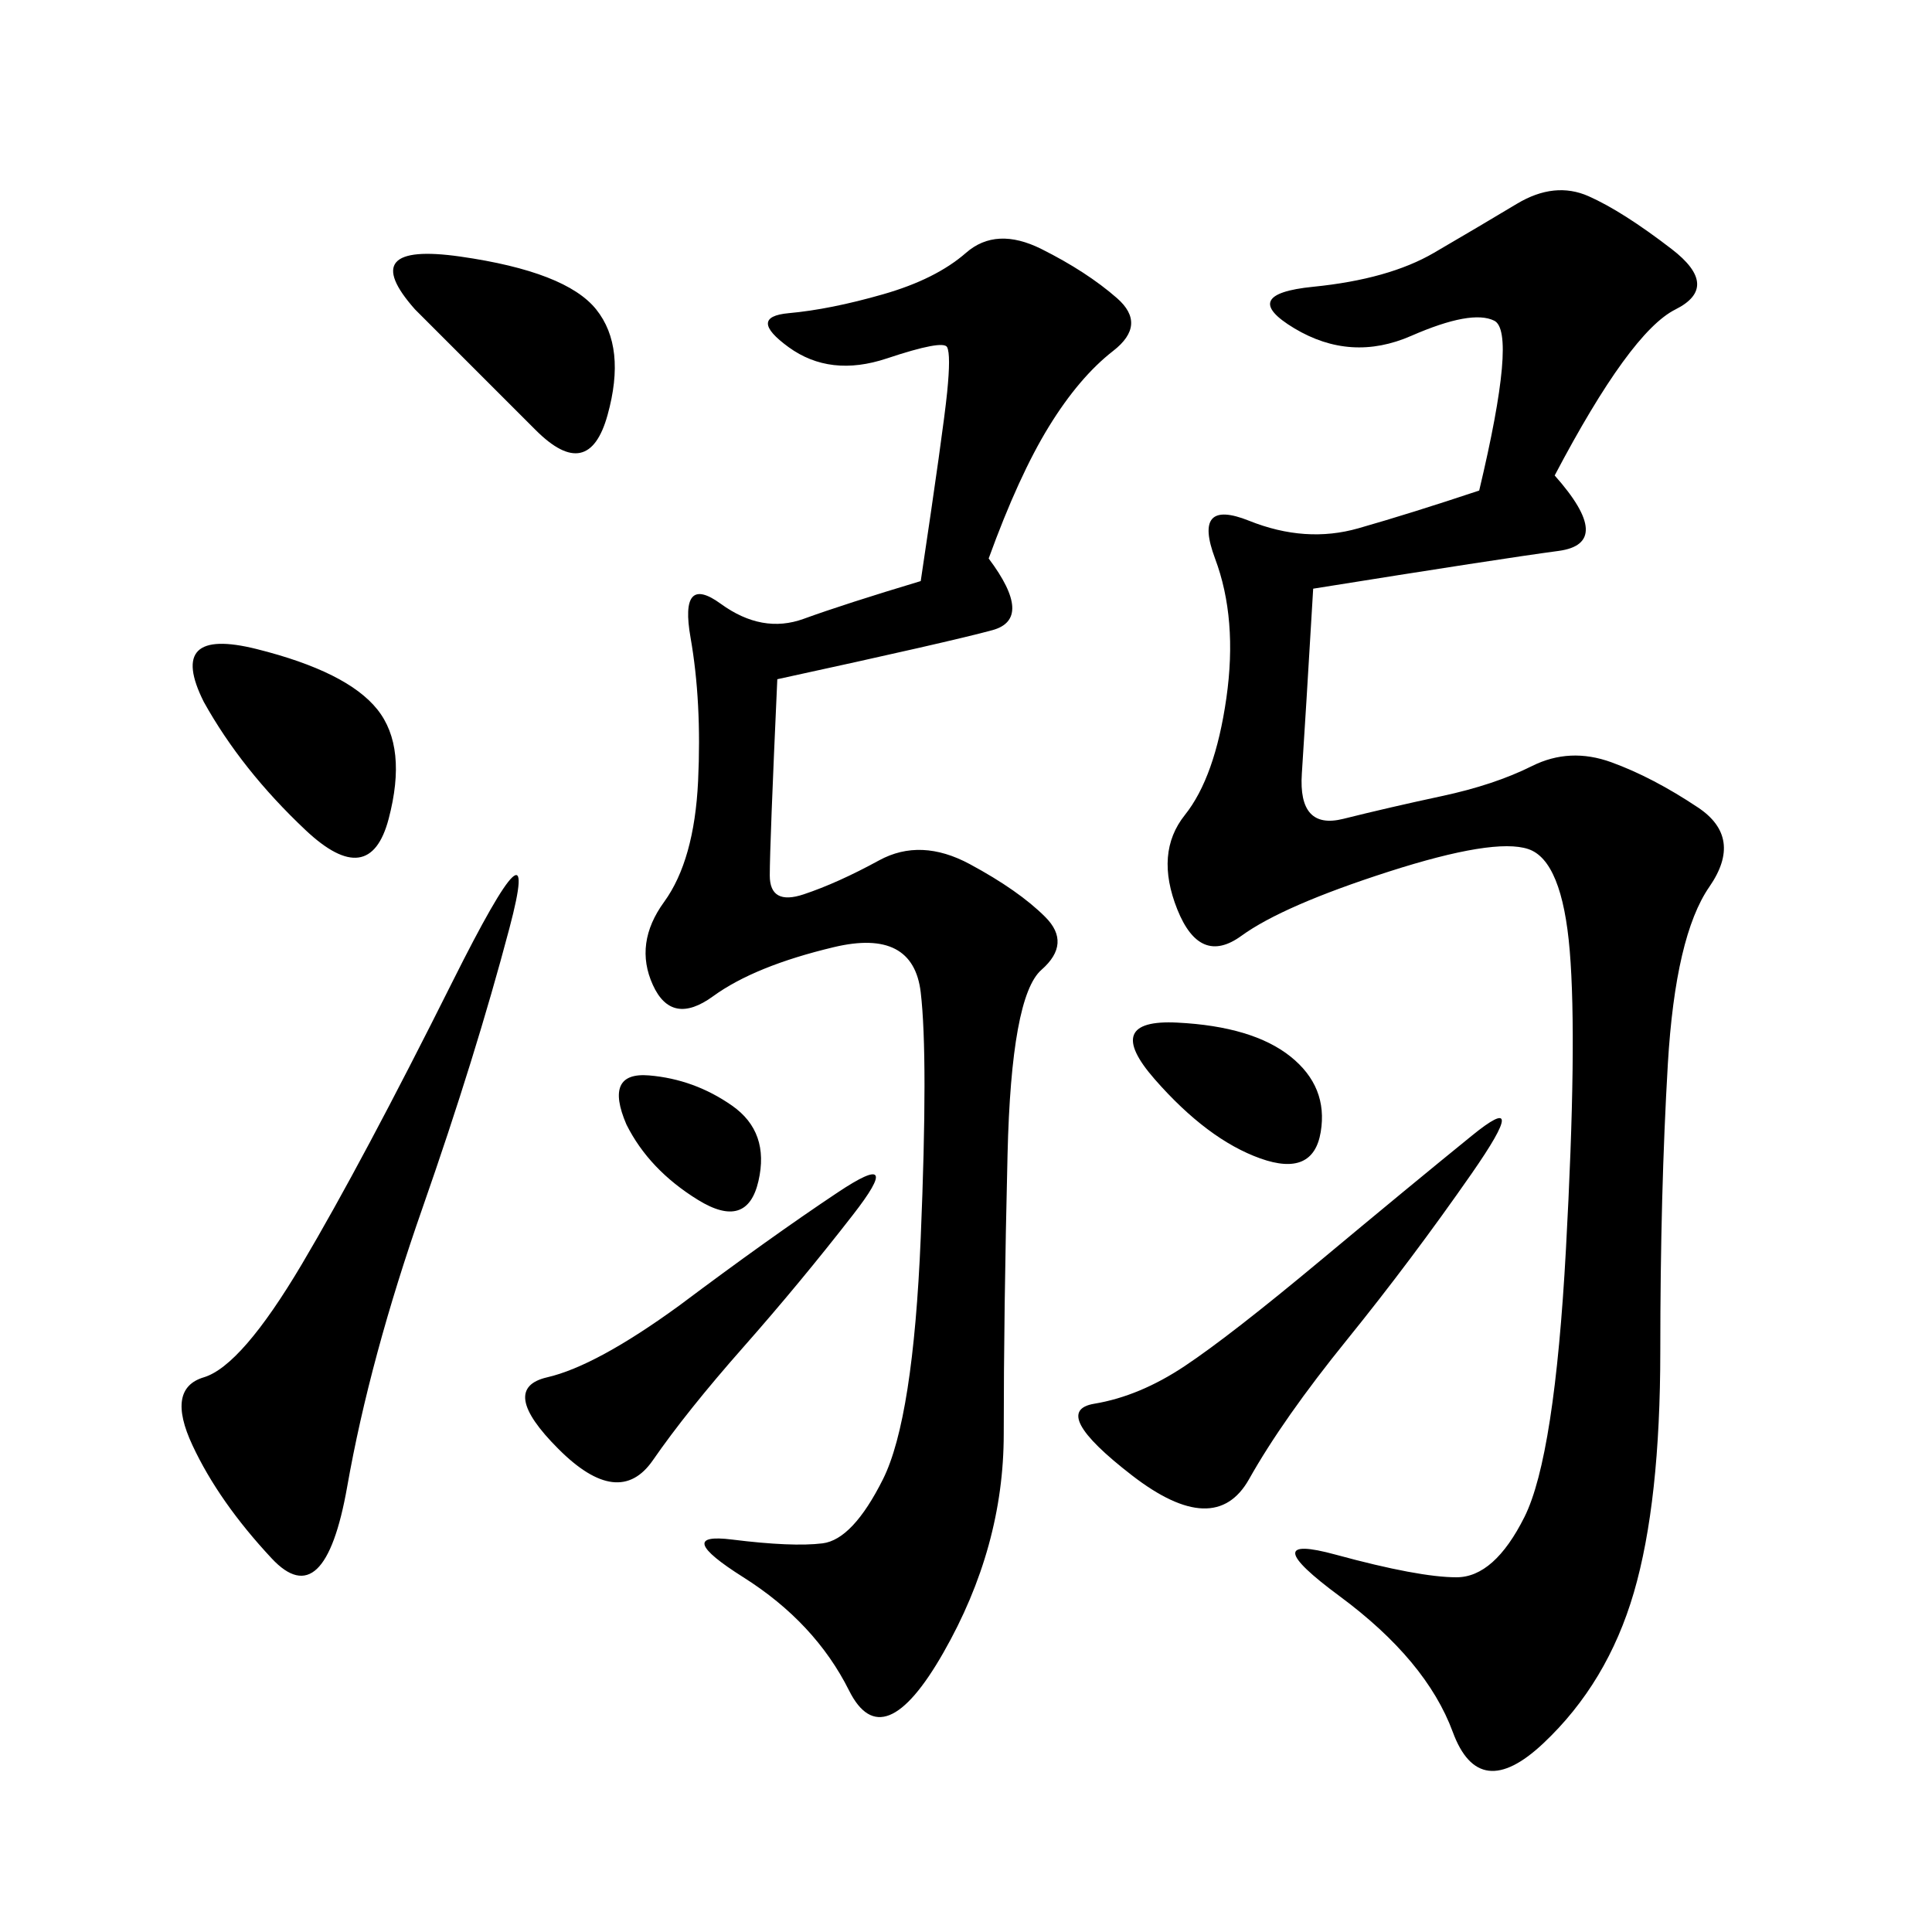 <svg xmlns="http://www.w3.org/2000/svg" xmlns:xlink="http://www.w3.org/1999/xlink" width="300" height="300"><path d="M241.41 73.83Q250.78 84.38 241.99 85.55Q233.20 86.72 203.91 91.41L203.91 91.41Q202.73 111.33 202.15 120.12Q201.56 128.91 208.59 127.15Q215.63 125.39 223.83 123.63Q232.03 121.88 237.89 118.95Q243.75 116.02 250.20 118.36Q256.64 120.70 263.67 125.39Q270.70 130.08 265.43 137.70Q260.16 145.31 258.98 165.23Q257.81 185.16 257.81 209.77L257.81 209.77Q257.81 233.20 253.71 247.27Q249.61 261.33 239.65 270.70Q229.69 280.08 225.59 268.95Q221.48 257.81 208.01 247.85Q194.53 237.89 207.42 241.41Q220.31 244.92 226.17 244.92L226.17 244.92Q232.03 244.92 236.72 235.55Q241.41 226.17 243.16 193.95Q244.92 161.72 243.75 147.66Q242.58 133.59 237.30 131.84Q232.03 130.08 215.63 135.35Q199.22 140.63 192.77 145.31Q186.33 150 182.81 141.21Q179.30 132.42 183.98 126.56Q188.67 120.70 190.43 108.40Q192.19 96.09 188.67 86.72Q185.16 77.34 193.95 80.86Q202.73 84.38 210.94 82.03Q219.14 79.69 229.69 76.17L229.69 76.17Q235.55 51.56 232.03 49.80Q228.52 48.05 219.14 52.15Q209.77 56.25 200.98 50.98Q192.19 45.70 203.91 44.53Q215.63 43.36 222.66 39.26Q229.69 35.16 235.55 31.64Q241.41 28.13 246.68 30.47Q251.95 32.81 259.57 38.67Q267.19 44.53 260.16 48.05Q253.13 51.56 241.41 73.83L241.41 73.83ZM153.52 86.72Q160.55 96.09 154.10 97.85Q147.66 99.61 120.70 105.47L120.70 105.47Q119.53 131.25 119.53 135.94L119.53 135.94Q119.53 140.63 124.80 138.87Q130.08 137.11 136.52 133.59Q142.97 130.08 150.59 134.18Q158.20 138.28 162.30 142.38Q166.41 146.48 161.72 150.59Q157.03 154.69 156.45 179.30Q155.86 203.91 155.86 222.66L155.86 222.66Q155.86 240.23 146.48 256.64Q137.11 273.05 131.84 262.50Q126.56 251.95 115.43 244.92Q104.30 237.89 113.67 239.06Q123.05 240.23 127.73 239.65Q132.42 239.06 137.11 229.69Q141.80 220.31 142.97 192.19Q144.14 164.06 142.97 154.10Q141.80 144.14 129.49 147.07Q117.19 150 110.74 154.69Q104.30 159.38 101.37 152.93Q98.44 146.48 103.13 140.04Q107.81 133.59 108.40 121.29Q108.98 108.98 107.23 99.02Q105.47 89.06 111.91 93.75Q118.36 98.44 124.80 96.09Q131.25 93.75 142.97 90.23L142.97 90.23Q146.48 66.80 147.07 60.94Q147.66 55.08 147.07 53.91Q146.48 52.73 137.70 55.66Q128.91 58.59 122.46 53.91Q116.02 49.22 122.46 48.63Q128.91 48.05 137.11 45.70Q145.31 43.36 150 39.26Q154.69 35.16 161.72 38.67Q168.75 42.19 173.44 46.29Q178.13 50.39 172.85 54.49Q167.58 58.59 162.89 66.21Q158.20 73.83 153.52 86.72L153.52 86.72ZM65.63 187.50Q57.42 210.94 53.91 230.86Q50.39 250.78 42.19 241.99Q33.98 233.20 29.88 224.41Q25.78 215.63 31.64 213.87Q37.50 212.11 46.88 196.29Q56.25 180.47 70.31 152.34Q84.38 124.22 79.10 144.14Q73.83 164.06 65.63 187.50L65.63 187.50ZM205.08 195.70Q219.14 183.98 228.52 176.37Q237.89 168.75 228.52 182.23Q219.14 195.70 209.18 208.01Q199.22 220.31 193.95 229.69Q188.67 239.06 175.78 229.10Q162.89 219.14 169.92 217.97Q176.95 216.80 183.98 212.11Q191.02 207.42 205.08 195.70L205.08 195.70ZM105.47 202.73Q119.53 192.19 130.08 185.16Q140.63 178.13 132.42 188.67Q124.22 199.22 115.43 209.18Q106.64 219.14 101.37 226.76Q96.09 234.38 86.72 225Q77.34 215.63 84.96 213.87Q92.58 212.11 105.47 202.73L105.47 202.73ZM31.64 108.98Q25.78 97.27 39.84 100.78Q53.91 104.30 58.59 110.16Q63.28 116.02 60.35 127.15Q57.42 138.28 47.46 128.91Q37.50 119.53 31.64 108.98L31.64 108.98ZM64.45 48.05Q55.08 37.50 71.48 39.84Q87.89 42.19 92.58 48.05Q97.27 53.91 94.34 64.45Q91.41 75 83.20 66.80L83.20 66.80L64.45 48.05ZM179.30 167.58Q171.09 158.20 182.81 158.79Q194.53 159.38 200.39 164.06Q206.25 168.75 205.08 175.78Q203.91 182.81 195.70 179.88Q187.50 176.95 179.30 167.58L179.30 167.58ZM97.27 174.61Q93.75 166.41 100.78 166.99Q107.81 167.58 113.67 171.68Q119.53 175.78 117.77 183.40Q116.02 191.02 108.40 186.33Q100.78 181.64 97.27 174.61L97.27 174.61Z"/></svg>